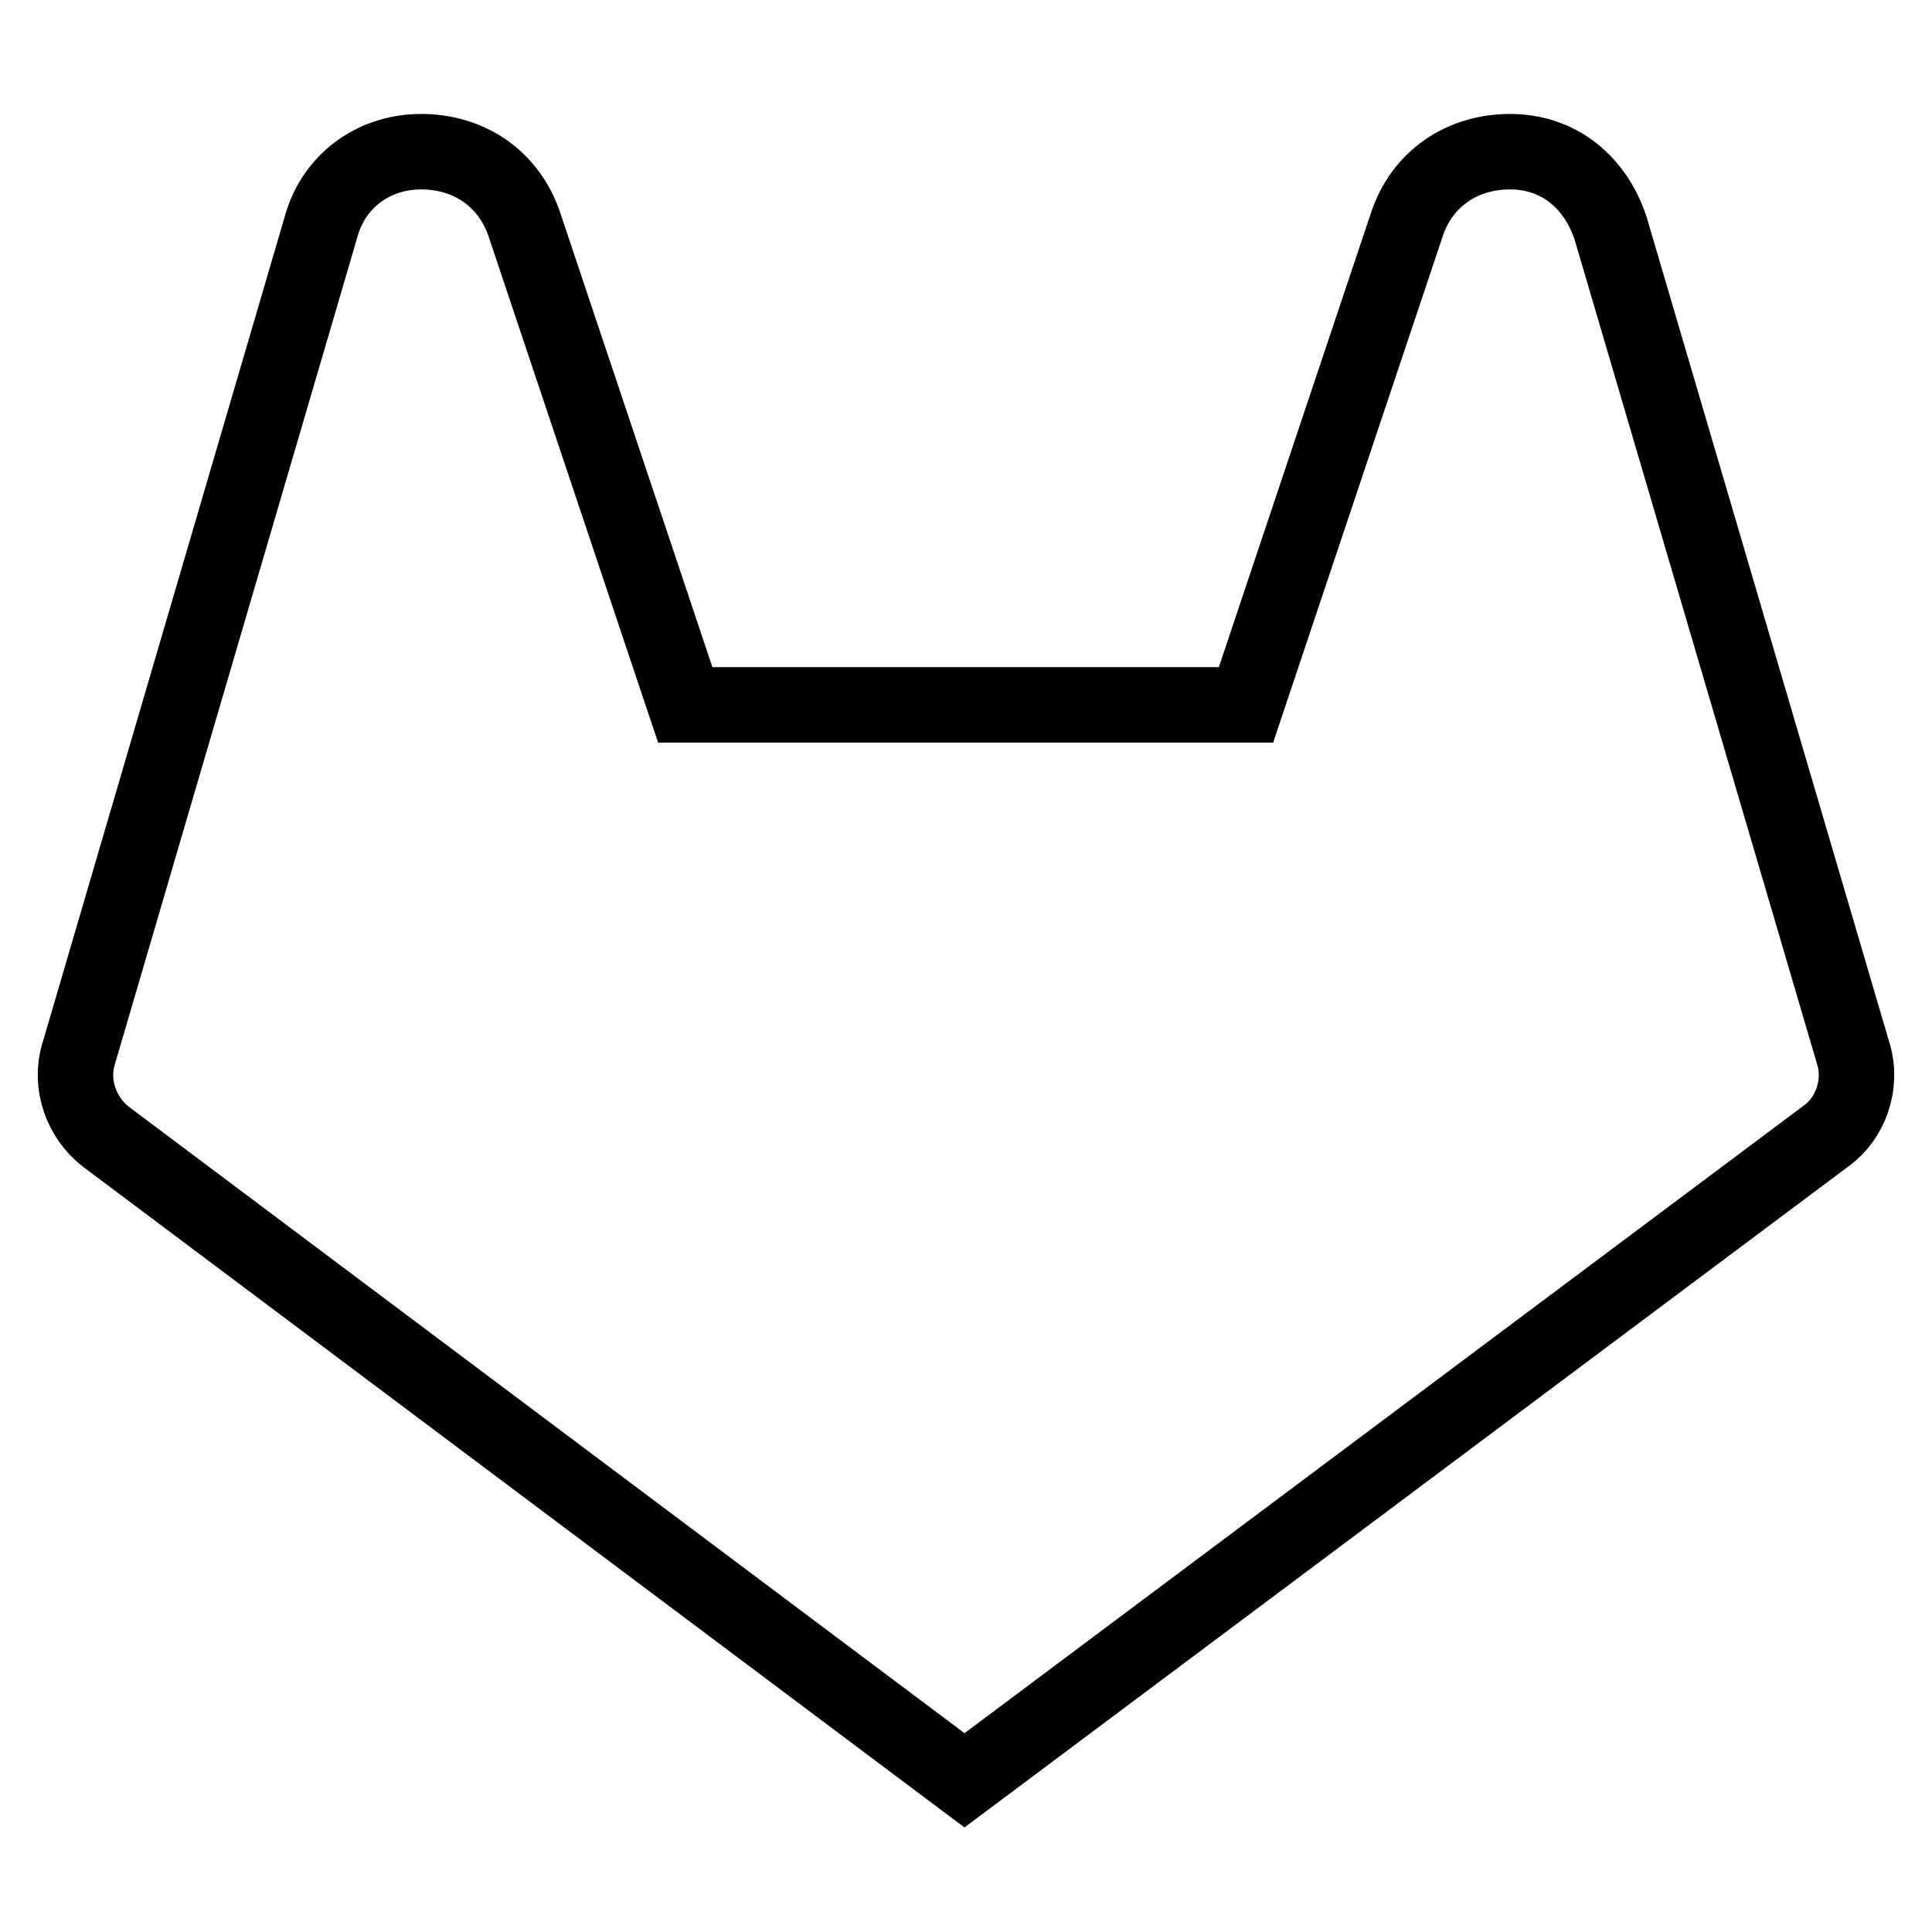 <?xml version="1.0" encoding="utf-8"?>
<!-- Svg Vector Icons : http://www.onlinewebfonts.com/icon -->
<!DOCTYPE svg PUBLIC "-//W3C//DTD SVG 1.1//EN" "http://www.w3.org/Graphics/SVG/1.1/DTD/svg11.dtd">
<svg version="1.1" xmlns="http://www.w3.org/2000/svg" xmlns:xlink="http://www.w3.org/1999/xlink" x="0px" y="0px" viewBox="0 0 256 256" enable-background="new 0 0 256 256" xml:space="preserve">
<g> <path stroke-width="10" fill-opacity="0" stroke="#000000"  d="M245.6,139.7L213.4,30.2c-2-6-6.8-10.1-13.3-10.1c-6.4,0-11.7,3.6-13.7,9.7l-21.3,63.6H90.8L69.5,29.8 c-2-6-7.2-9.7-13.7-9.7c-6.4,0-11.7,4-13.3,10.1L10.4,139.7c-1.2,4,0.4,8.4,3.6,10.9l113.8,85.3L242,150.5 C245.2,148.2,246.8,143.7,245.6,139.7L245.6,139.7z"/></g>
</svg>